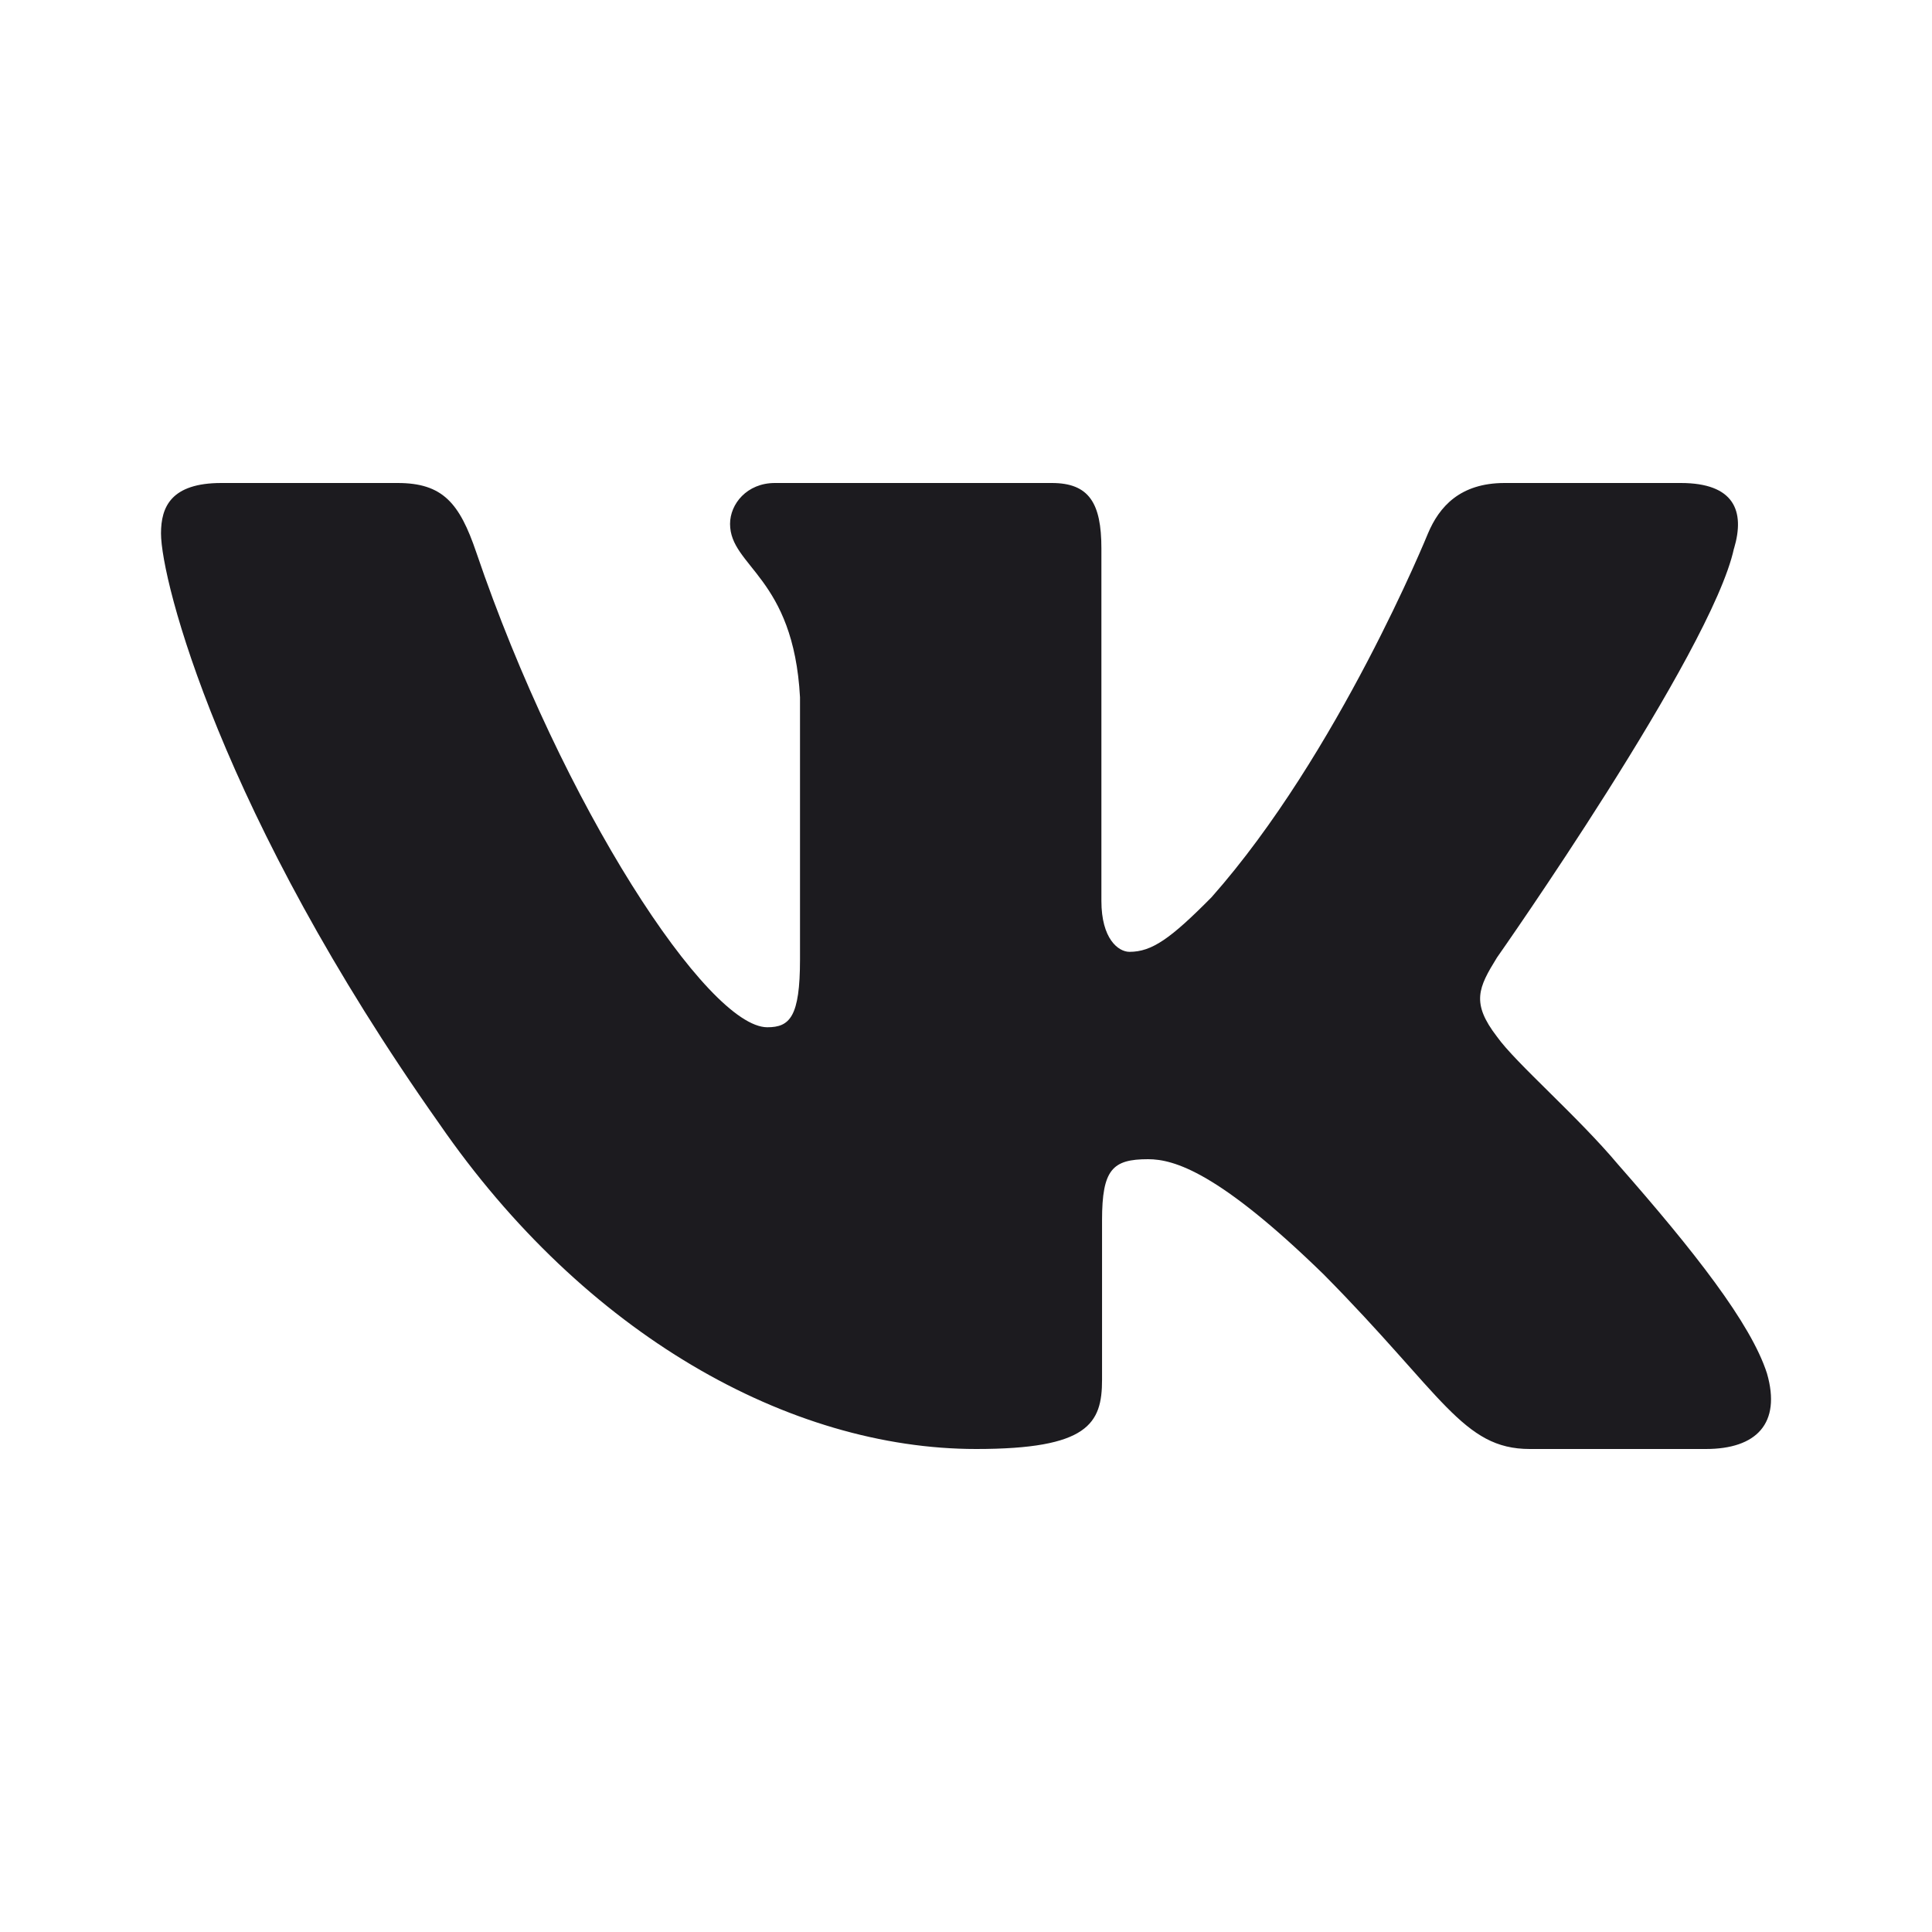 <svg width="24" height="24" viewBox="0 0 24 24" fill="none" xmlns="http://www.w3.org/2000/svg">
<path fill-rule="evenodd" clip-rule="evenodd" d="M21.541 6.813C21.68 6.345 21.541 6 20.879 6H18.691C18.135 6 17.878 6.297 17.739 6.626C17.739 6.626 16.626 9.365 15.051 11.145C14.541 11.661 14.309 11.824 14.031 11.824C13.891 11.824 13.682 11.661 13.682 11.192V6.813C13.682 6.25 13.529 6 13.066 6H9.626C9.278 6 9.069 6.261 9.069 6.508C9.069 7.041 9.857 7.164 9.938 8.662V11.918C9.938 12.632 9.811 12.761 9.532 12.761C8.791 12.761 6.987 10.009 5.916 6.86C5.708 6.247 5.498 6 4.939 6H2.75C2.125 6 2 6.297 2 6.626C2 7.21 2.742 10.114 5.454 13.955C7.262 16.578 9.808 18 12.127 18C13.518 18 13.69 17.685 13.69 17.14V15.158C13.69 14.526 13.821 14.4 14.262 14.4C14.587 14.4 15.143 14.565 16.441 15.829C17.925 17.328 18.169 18 19.004 18H21.191C21.816 18 22.13 17.685 21.95 17.061C21.751 16.44 21.043 15.539 20.104 14.47C19.594 13.862 18.829 13.206 18.596 12.878C18.272 12.457 18.365 12.269 18.596 11.895C18.596 11.895 21.263 8.101 21.54 6.813H21.541Z" fill="#1C1B1F"/>
</svg>
